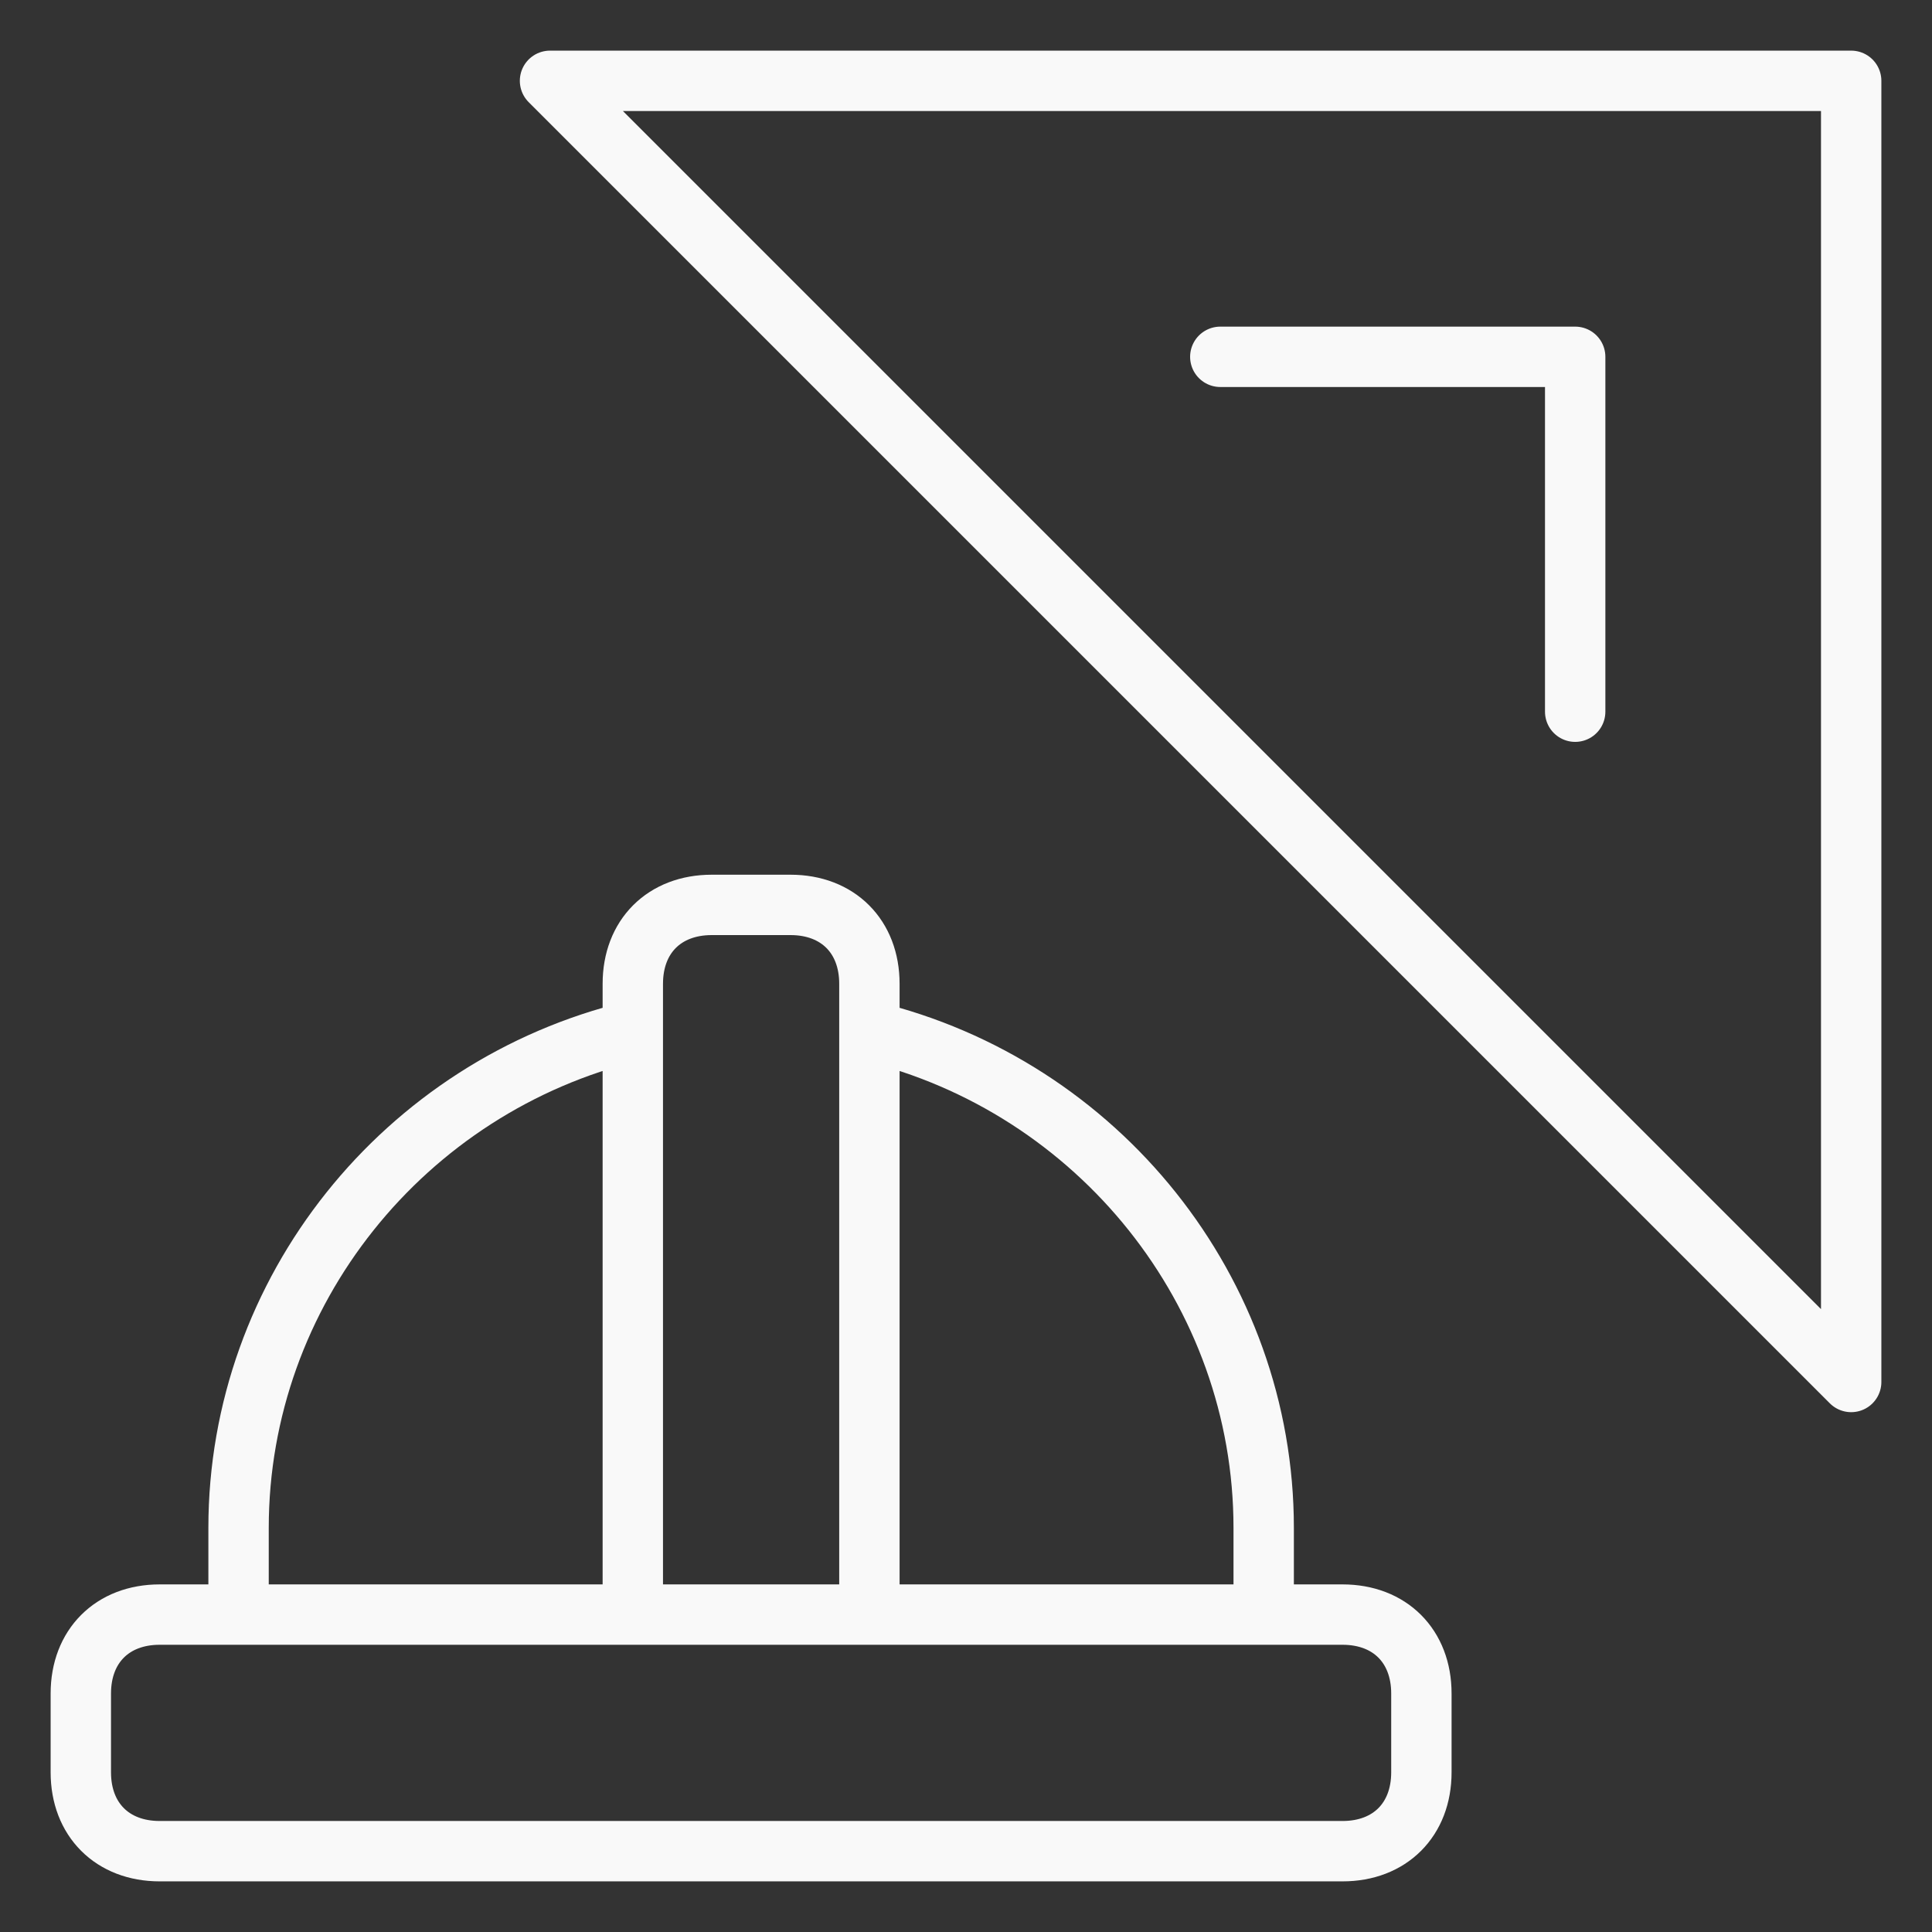 <?xml version="1.0" encoding="UTF-8"?> <svg xmlns="http://www.w3.org/2000/svg" width="48" height="48" viewBox="0 0 48 48" fill="none"><rect x="0" y="0" width="48" height="48" fill="#333333" stroke="none"/> <path d="M30.318 8.865H39.135V17.682M15.722 40.114V24.441C15.722 23.265 16.506 22.482 17.682 22.482H19.641C20.816 22.482 21.6 23.265 21.6 24.441V40.114M21.6 25.616C27.282 26.988 31.396 32.082 31.396 37.959V40.114M15.722 25.616C10.041 26.988 5.927 32.082 5.927 37.959V40.114M13.665 2.008H45.992V34.335L13.665 2.008ZM35.314 44.033C35.314 45.208 34.531 45.992 33.355 45.992H3.967C2.792 45.992 2.008 45.208 2.008 44.033V42.074C2.008 40.898 2.792 40.114 3.967 40.114H33.355C34.531 40.114 35.314 40.898 35.314 42.074V44.033Z" stroke="#F9F9F9" stroke-width="1.5" stroke-linecap="round" stroke-linejoin="round"></path> </svg> 